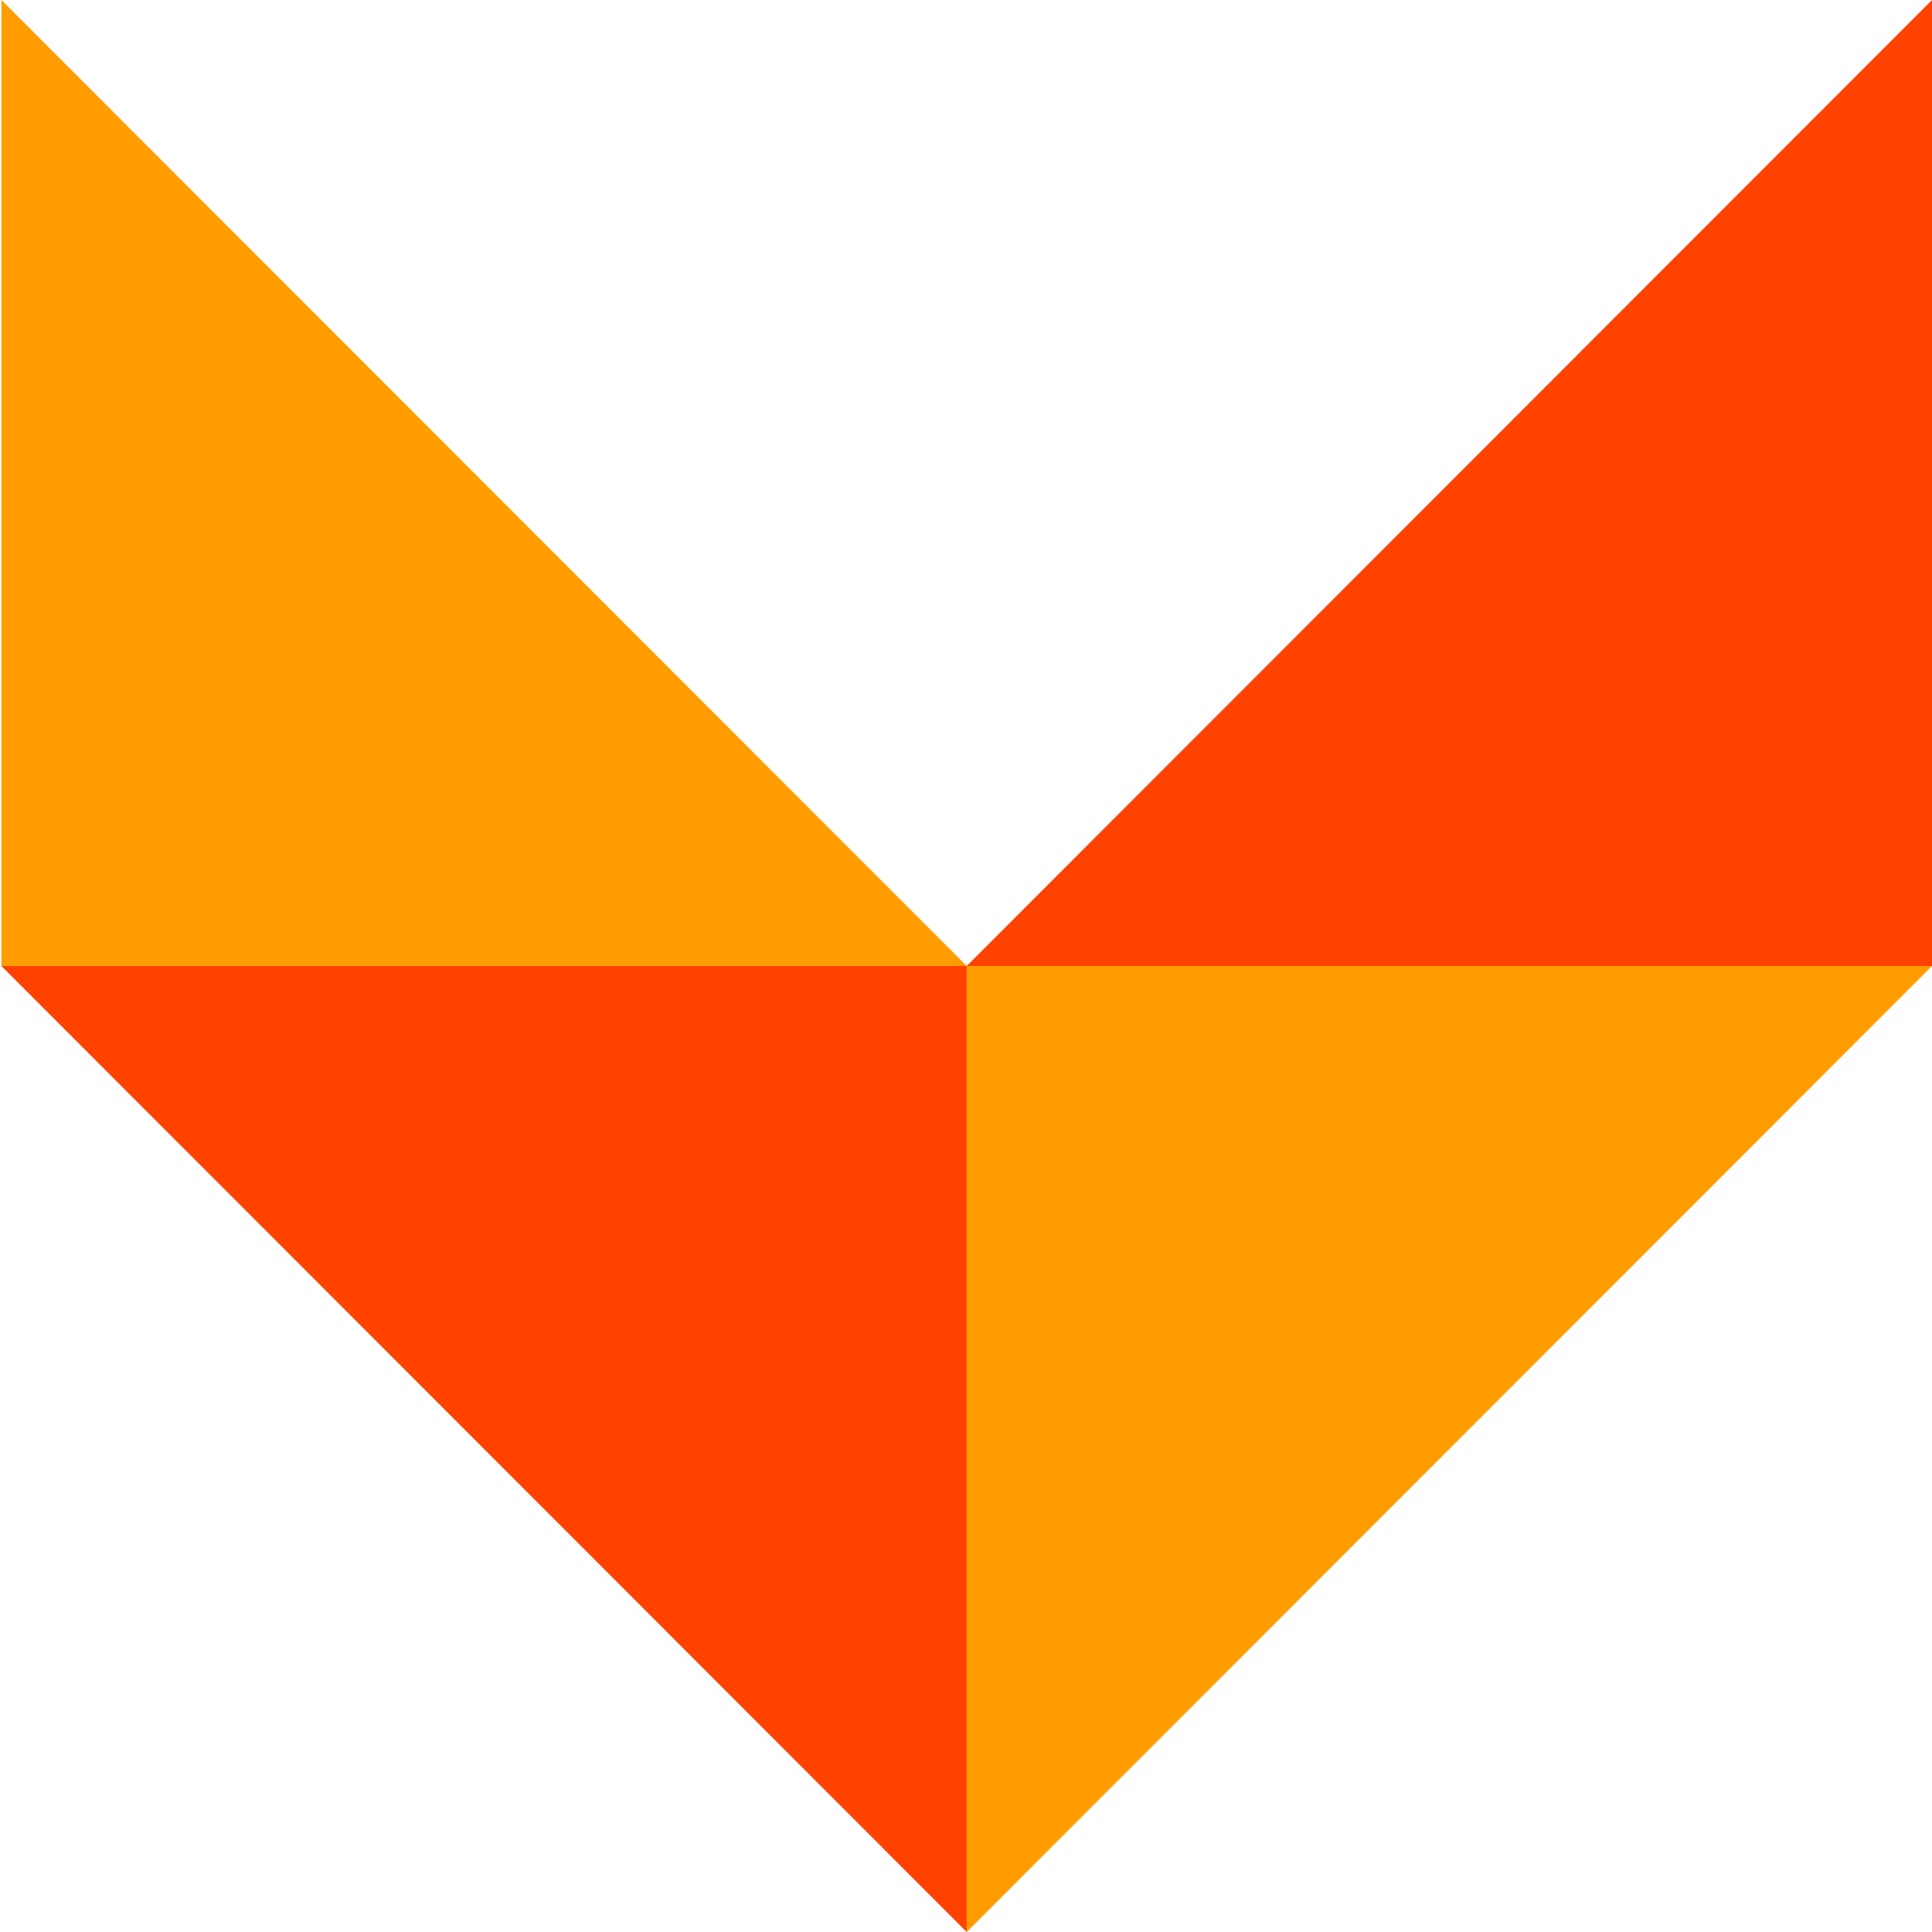 <?xml version="1.0" encoding="UTF-8"?> <svg xmlns="http://www.w3.org/2000/svg" width="60" height="60" viewBox="0 0 60 60" fill="none"><path d="M30.022 30L0.044 0V30H30.022Z" fill="#FF9D00"></path><path d="M30.022 60L60 30L30.022 30L30.022 60Z" fill="#FF9D00"></path><path d="M60 0L30.022 30L60 30L60 0Z" fill="#FF4200"></path><path d="M0.044 30L30.022 60L30.022 30H0.044Z" fill="#FF4200"></path></svg> 